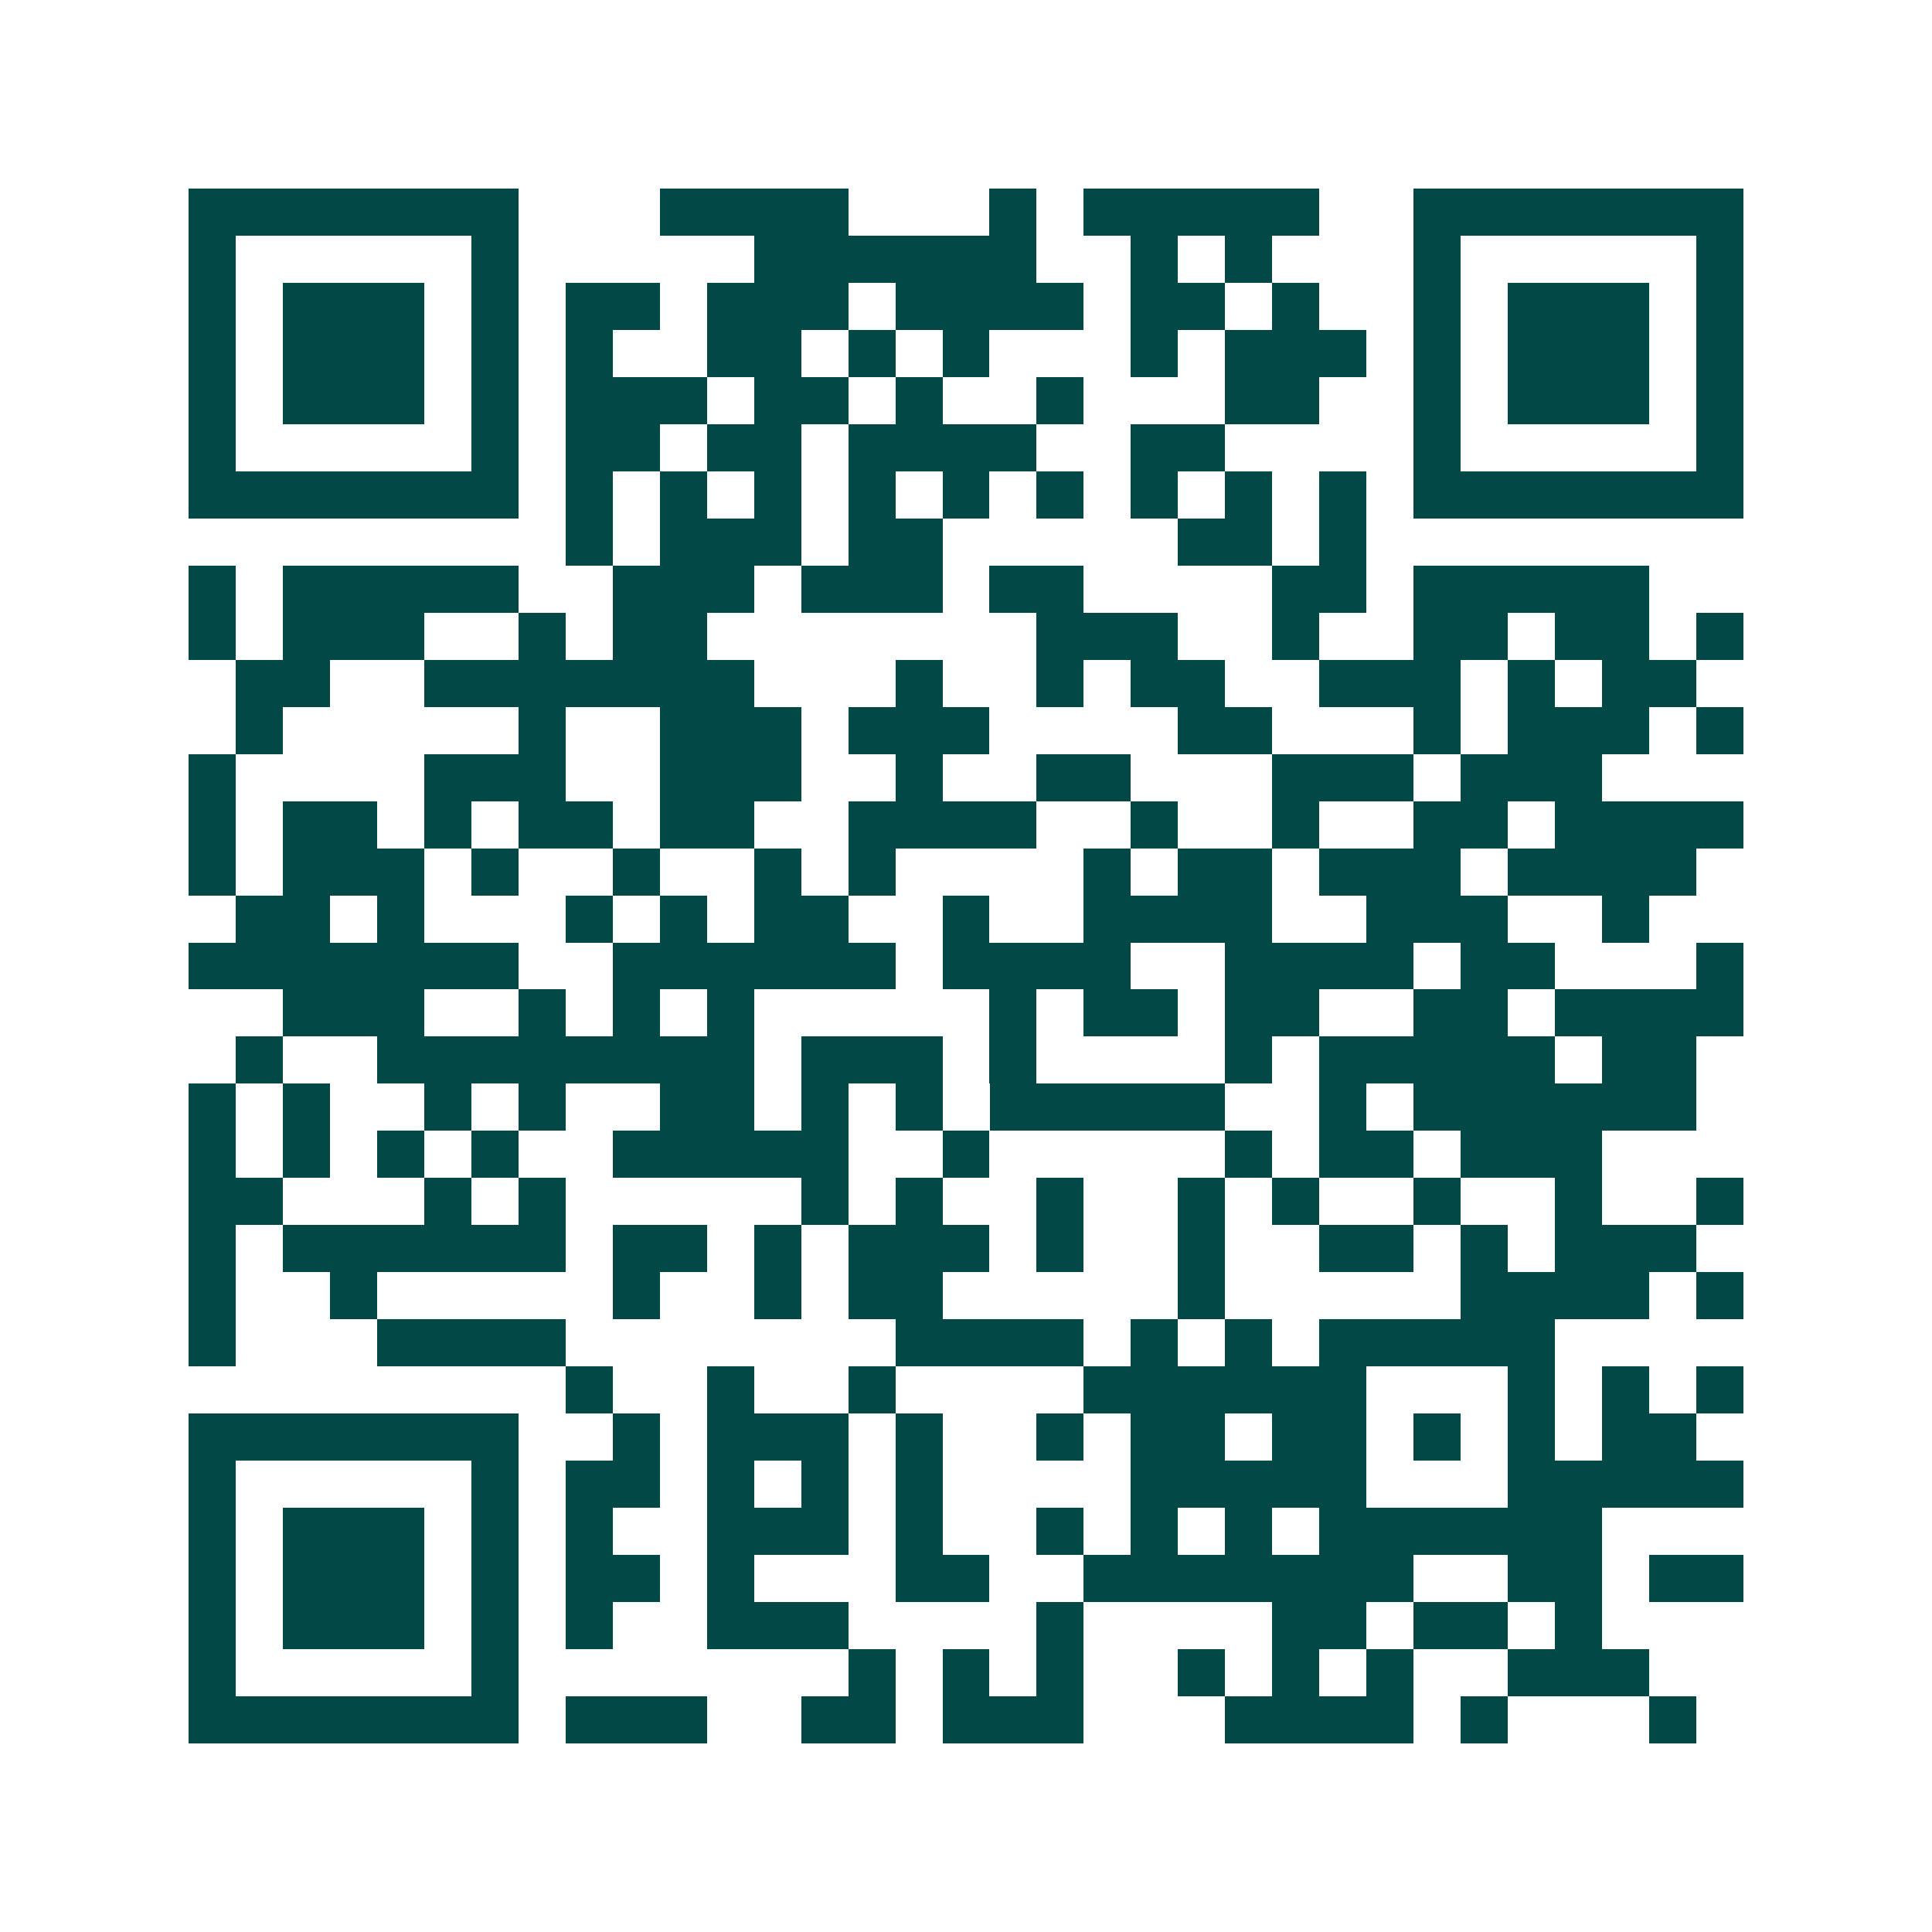 <svg xmlns="http://www.w3.org/2000/svg" width="200" height="200" viewBox="0 0 41 41" shape-rendering="crispEdges"><path fill="#ffffff" d="M0 0h41v41H0z"/><path stroke="#014847" d="M4 4.5h7m3 0h4m3 0h1m1 0h5m2 0h7M4 5.5h1m5 0h1m5 0h6m2 0h1m1 0h1m3 0h1m5 0h1M4 6.5h1m1 0h3m1 0h1m1 0h2m1 0h3m1 0h4m1 0h2m1 0h1m2 0h1m1 0h3m1 0h1M4 7.5h1m1 0h3m1 0h1m1 0h1m2 0h2m1 0h1m1 0h1m3 0h1m1 0h3m1 0h1m1 0h3m1 0h1M4 8.5h1m1 0h3m1 0h1m1 0h3m1 0h2m1 0h1m2 0h1m3 0h2m2 0h1m1 0h3m1 0h1M4 9.5h1m5 0h1m1 0h2m1 0h2m1 0h4m2 0h2m4 0h1m5 0h1M4 10.5h7m1 0h1m1 0h1m1 0h1m1 0h1m1 0h1m1 0h1m1 0h1m1 0h1m1 0h1m1 0h7M12 11.5h1m1 0h3m1 0h2m5 0h2m1 0h1M4 12.5h1m1 0h5m2 0h3m1 0h3m1 0h2m4 0h2m1 0h5M4 13.5h1m1 0h3m2 0h1m1 0h2m7 0h3m2 0h1m2 0h2m1 0h2m1 0h1M5 14.5h2m2 0h7m3 0h1m2 0h1m1 0h2m2 0h3m1 0h1m1 0h2M5 15.5h1m5 0h1m2 0h3m1 0h3m4 0h2m3 0h1m1 0h3m1 0h1M4 16.5h1m4 0h3m2 0h3m2 0h1m2 0h2m3 0h3m1 0h3M4 17.5h1m1 0h2m1 0h1m1 0h2m1 0h2m2 0h4m2 0h1m2 0h1m2 0h2m1 0h4M4 18.5h1m1 0h3m1 0h1m2 0h1m2 0h1m1 0h1m4 0h1m1 0h2m1 0h3m1 0h4M5 19.5h2m1 0h1m3 0h1m1 0h1m1 0h2m2 0h1m2 0h4m2 0h3m2 0h1M4 20.5h7m2 0h6m1 0h4m2 0h4m1 0h2m3 0h1M6 21.5h3m2 0h1m1 0h1m1 0h1m5 0h1m1 0h2m1 0h2m2 0h2m1 0h4M5 22.5h1m2 0h8m1 0h3m1 0h1m4 0h1m1 0h5m1 0h2M4 23.5h1m1 0h1m2 0h1m1 0h1m2 0h2m1 0h1m1 0h1m1 0h5m2 0h1m1 0h6M4 24.5h1m1 0h1m1 0h1m1 0h1m2 0h5m2 0h1m5 0h1m1 0h2m1 0h3M4 25.5h2m3 0h1m1 0h1m5 0h1m1 0h1m2 0h1m2 0h1m1 0h1m2 0h1m2 0h1m2 0h1M4 26.5h1m1 0h6m1 0h2m1 0h1m1 0h3m1 0h1m2 0h1m2 0h2m1 0h1m1 0h3M4 27.5h1m2 0h1m5 0h1m2 0h1m1 0h2m5 0h1m5 0h4m1 0h1M4 28.5h1m3 0h4m7 0h4m1 0h1m1 0h1m1 0h5M12 29.5h1m2 0h1m2 0h1m4 0h6m3 0h1m1 0h1m1 0h1M4 30.5h7m2 0h1m1 0h3m1 0h1m2 0h1m1 0h2m1 0h2m1 0h1m1 0h1m1 0h2M4 31.5h1m5 0h1m1 0h2m1 0h1m1 0h1m1 0h1m4 0h5m3 0h5M4 32.5h1m1 0h3m1 0h1m1 0h1m2 0h3m1 0h1m2 0h1m1 0h1m1 0h1m1 0h6M4 33.5h1m1 0h3m1 0h1m1 0h2m1 0h1m3 0h2m2 0h7m2 0h2m1 0h2M4 34.5h1m1 0h3m1 0h1m1 0h1m2 0h3m4 0h1m4 0h2m1 0h2m1 0h1M4 35.5h1m5 0h1m7 0h1m1 0h1m1 0h1m2 0h1m1 0h1m1 0h1m2 0h3M4 36.5h7m1 0h3m2 0h2m1 0h3m3 0h4m1 0h1m3 0h1"/></svg>
